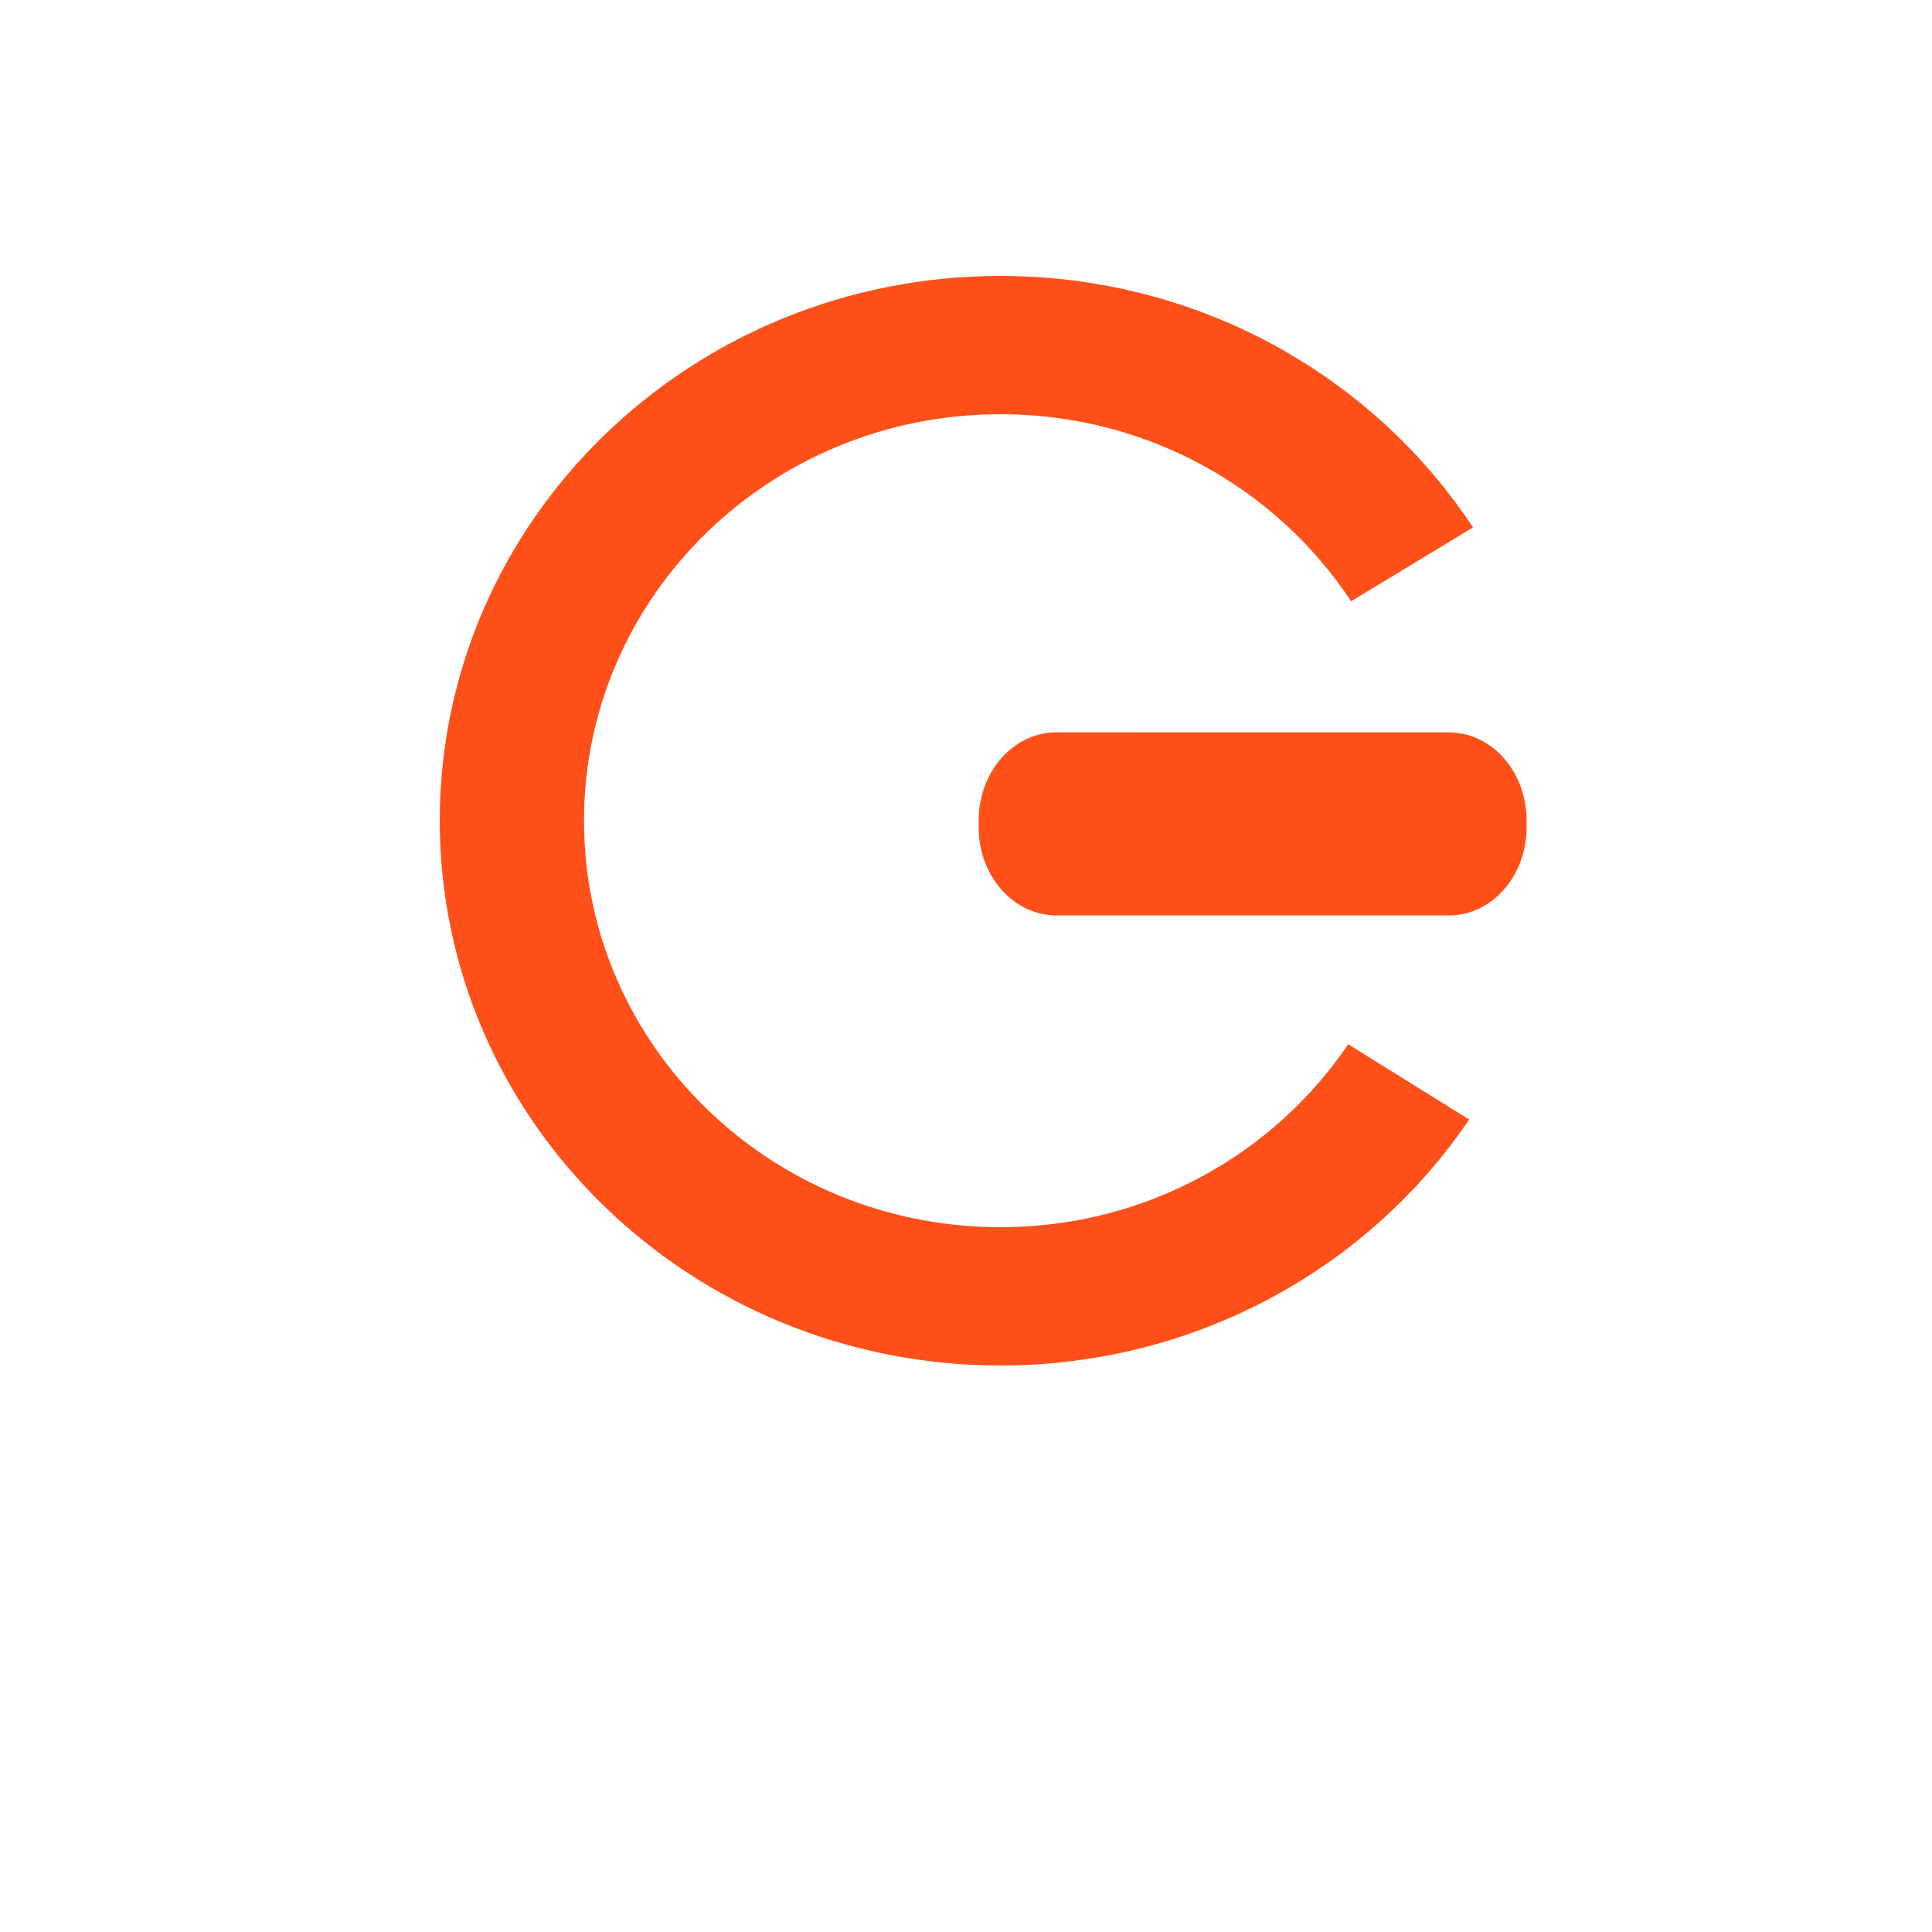 <?xml version="1.0" encoding="UTF-8" standalone="no"?>
<!-- Created with Inkscape (http://www.inkscape.org/) -->

<svg
   width="180"
   height="180"
   viewBox="0 0 210 297"
   version="1.1"
   id="svg5"
   inkscape:export-filename="bitmap.svg"
   inkscape:export-xdpi="96"
   inkscape:export-ydpi="96"
   inkscape:version="1.2.1 (9c6d41e410, 2022-07-14)"
   sodipodi:docname="logo_eulogila_inkscape.svg"
   xml:space="preserve"
   xmlns:inkscape="http://www.inkscape.org/namespaces/inkscape"
   xmlns:sodipodi="http://sodipodi.sourceforge.net/DTD/sodipodi-0.dtd"
   xmlns="http://www.w3.org/2000/svg"
   xmlns:svg="http://www.w3.org/2000/svg"><sodipodi:namedview
     id="namedview7"
     pagecolor="#ffffff"
     bordercolor="#000000"
     borderopacity="0.25"
     inkscape:showpageshadow="2"
     inkscape:pageopacity="0.0"
     inkscape:pagecheckerboard="0"
     inkscape:deskcolor="#d1d1d1"
     inkscape:document-units="mm"
     showgrid="false"
     inkscape:zoom="0.078898505"
     inkscape:cx="1489.2551"
     inkscape:cy="3713.6319"
     inkscape:window-width="1724"
     inkscape:window-height="1205"
     inkscape:window-x="1952"
     inkscape:window-y="899"
     inkscape:window-maximized="0"
     inkscape:current-layer="layer1"><inkscape:page
       x="0"
       y="0"
       width="210"
       height="297"
       id="page991" /><inkscape:page
       x="220"
       y="0"
       width="5080"
       height="5080"
       id="page993" /></sodipodi:namedview><defs
     id="defs2"><clipPath
       clipPathUnits="userSpaceOnUse"
       id="clipPath975"><path
         d="M 0,14400 H 14400 V 0 H 0 Z"
         id="path973" /></clipPath></defs><g
     inkscape:label="Layer 1"
     inkscape:groupmode="layer"
     id="layer1"
     transform="matrix(0.462,0,0,0.443,-1208.51,1107.53)"><path
       d="m 2990.397,-2124.638 c -29.063,44.823 -79.073,74.418 -135.875,74.415 -89.769,-0.01 -162.535,-73.905 -162.53,-165.053 0.01,-91.159 72.779,-165.051 162.548,-165.046 57.499,0 108.055,30.332 136.972,76.096"
       style="fill:none;stroke:#ff501a;stroke-width:48;stroke-linecap:butt;stroke-linejoin:miter;stroke-miterlimit:4;stroke-dasharray:none;stroke-opacity:1"
       id="path979"
       inkscape:highlight-color="#ff0000" /><path
       d="m 2873.2,-2183.901 c -13.471,0 -24.387,-13.013 -24.387,-29.061 v -2.422 c 0,-16.048 10.919,-29.058 24.389,-29.058 l 130.54,0.01 c 13.468,0 24.384,13.013 24.384,29.062 v 2.421 c 0,16.048 -10.919,29.058 -24.387,29.058 z"
       style="fill:#ff501a;fill-opacity:1;fill-rule:nonzero;stroke:#ff501a;stroke-width:3"
       id="path983" /></g></svg>
